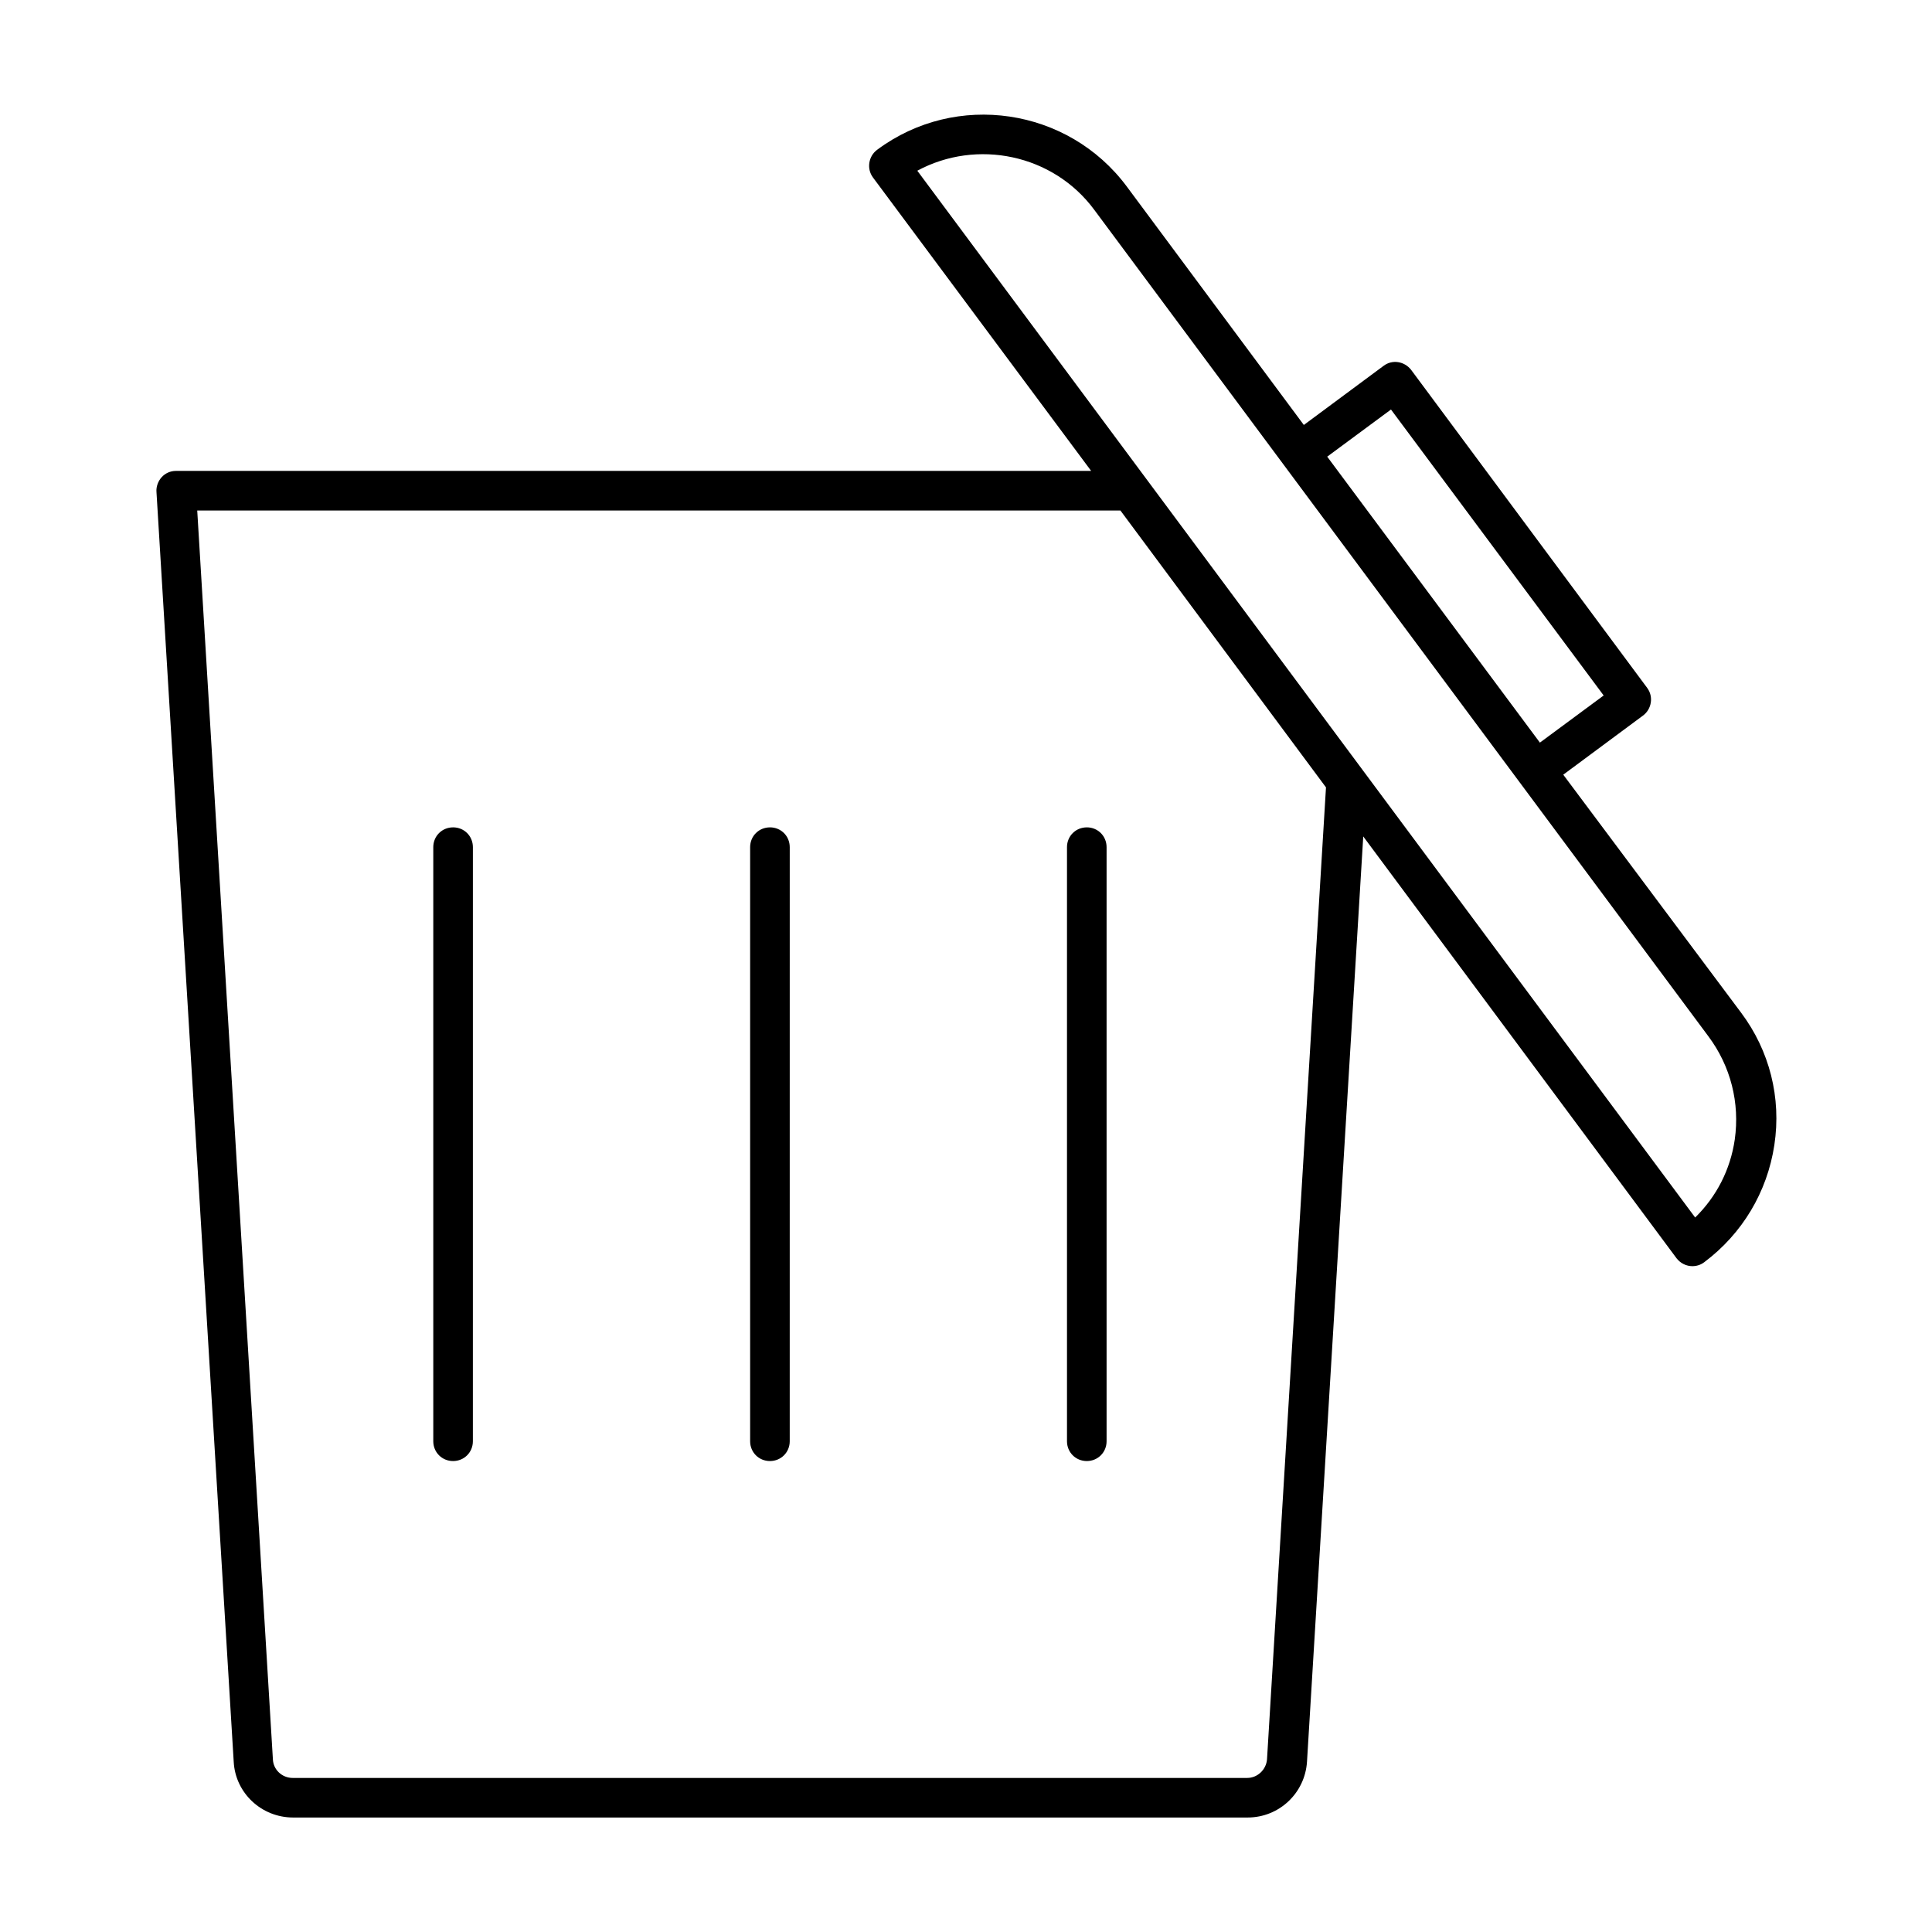 <?xml version="1.0" encoding="UTF-8"?>
<!-- Uploaded to: ICON Repo, www.iconrepo.com, Generator: ICON Repo Mixer Tools -->
<svg fill="#000000" width="800px" height="800px" version="1.1" viewBox="144 144 512 512" xmlns="http://www.w3.org/2000/svg">
 <g>
  <path d="m558.28 349.3 21.098-15.641c1.156-0.84 1.891-2.098 2.098-3.465 0.211-1.363-0.105-2.731-0.945-3.883l-62.555-84.281c-1.785-2.309-5.039-2.832-7.348-1.051l-21.098 15.641-46.918-63.188c-15.535-20.887-45.238-25.297-66.125-9.762-1.156 0.84-1.891 2.098-2.098 3.465-0.211 1.363 0.105 2.731 0.945 3.883l57.832 77.777h-242.56c-1.469 0-2.832 0.629-3.777 1.68-0.945 1.051-1.469 2.519-1.363 3.883l20.469 336.5c0.418 8.293 7.348 14.801 15.742 14.801h252.95c8.398 0 15.219-6.508 15.742-14.801l14.906-245.19 83.023 111.78c1.051 1.363 2.625 2.098 4.199 2.098 1.051 0 2.203-0.316 3.148-1.051 10.078-7.559 16.688-18.578 18.578-31.066 1.891-12.492-1.258-24.98-8.816-35.059zm-45.656-96.773 56.363 75.781-16.898 12.492-56.363-75.781zm-32.852 357.71c-0.211 2.731-2.519 4.934-5.246 4.934h-252.96c-2.832 0-5.144-2.203-5.246-4.934l-20.051-330.94h244.66l54.473 73.367zm123.96-164.26c-1.156 7.977-4.828 15.113-10.496 20.676l-206.14-277.41c15.742-8.5 36-4.41 46.918 10.391l50.066 67.383 62.555 84.18 50.066 67.383c5.981 7.981 8.395 17.742 7.031 27.398z"/>
  <path d="m264.07 363.26c-2.938 0-5.246 2.309-5.246 5.246v157.44c0 2.938 2.309 5.246 5.246 5.246s5.246-2.309 5.246-5.246l0.004-157.44c0-2.941-2.309-5.25-5.25-5.25z"/>
  <path d="m348.04 363.26c-2.938 0-5.246 2.309-5.246 5.246v157.44c0 2.938 2.309 5.246 5.246 5.246s5.246-2.309 5.246-5.246l0.004-157.44c0-2.941-2.312-5.25-5.25-5.25z"/>
  <path d="m432.01 363.26c-2.938 0-5.246 2.309-5.246 5.246v157.44c0 2.938 2.309 5.246 5.246 5.246s5.246-2.309 5.246-5.246v-157.44c0-2.941-2.309-5.25-5.246-5.25z"/>
 </g>
</svg>